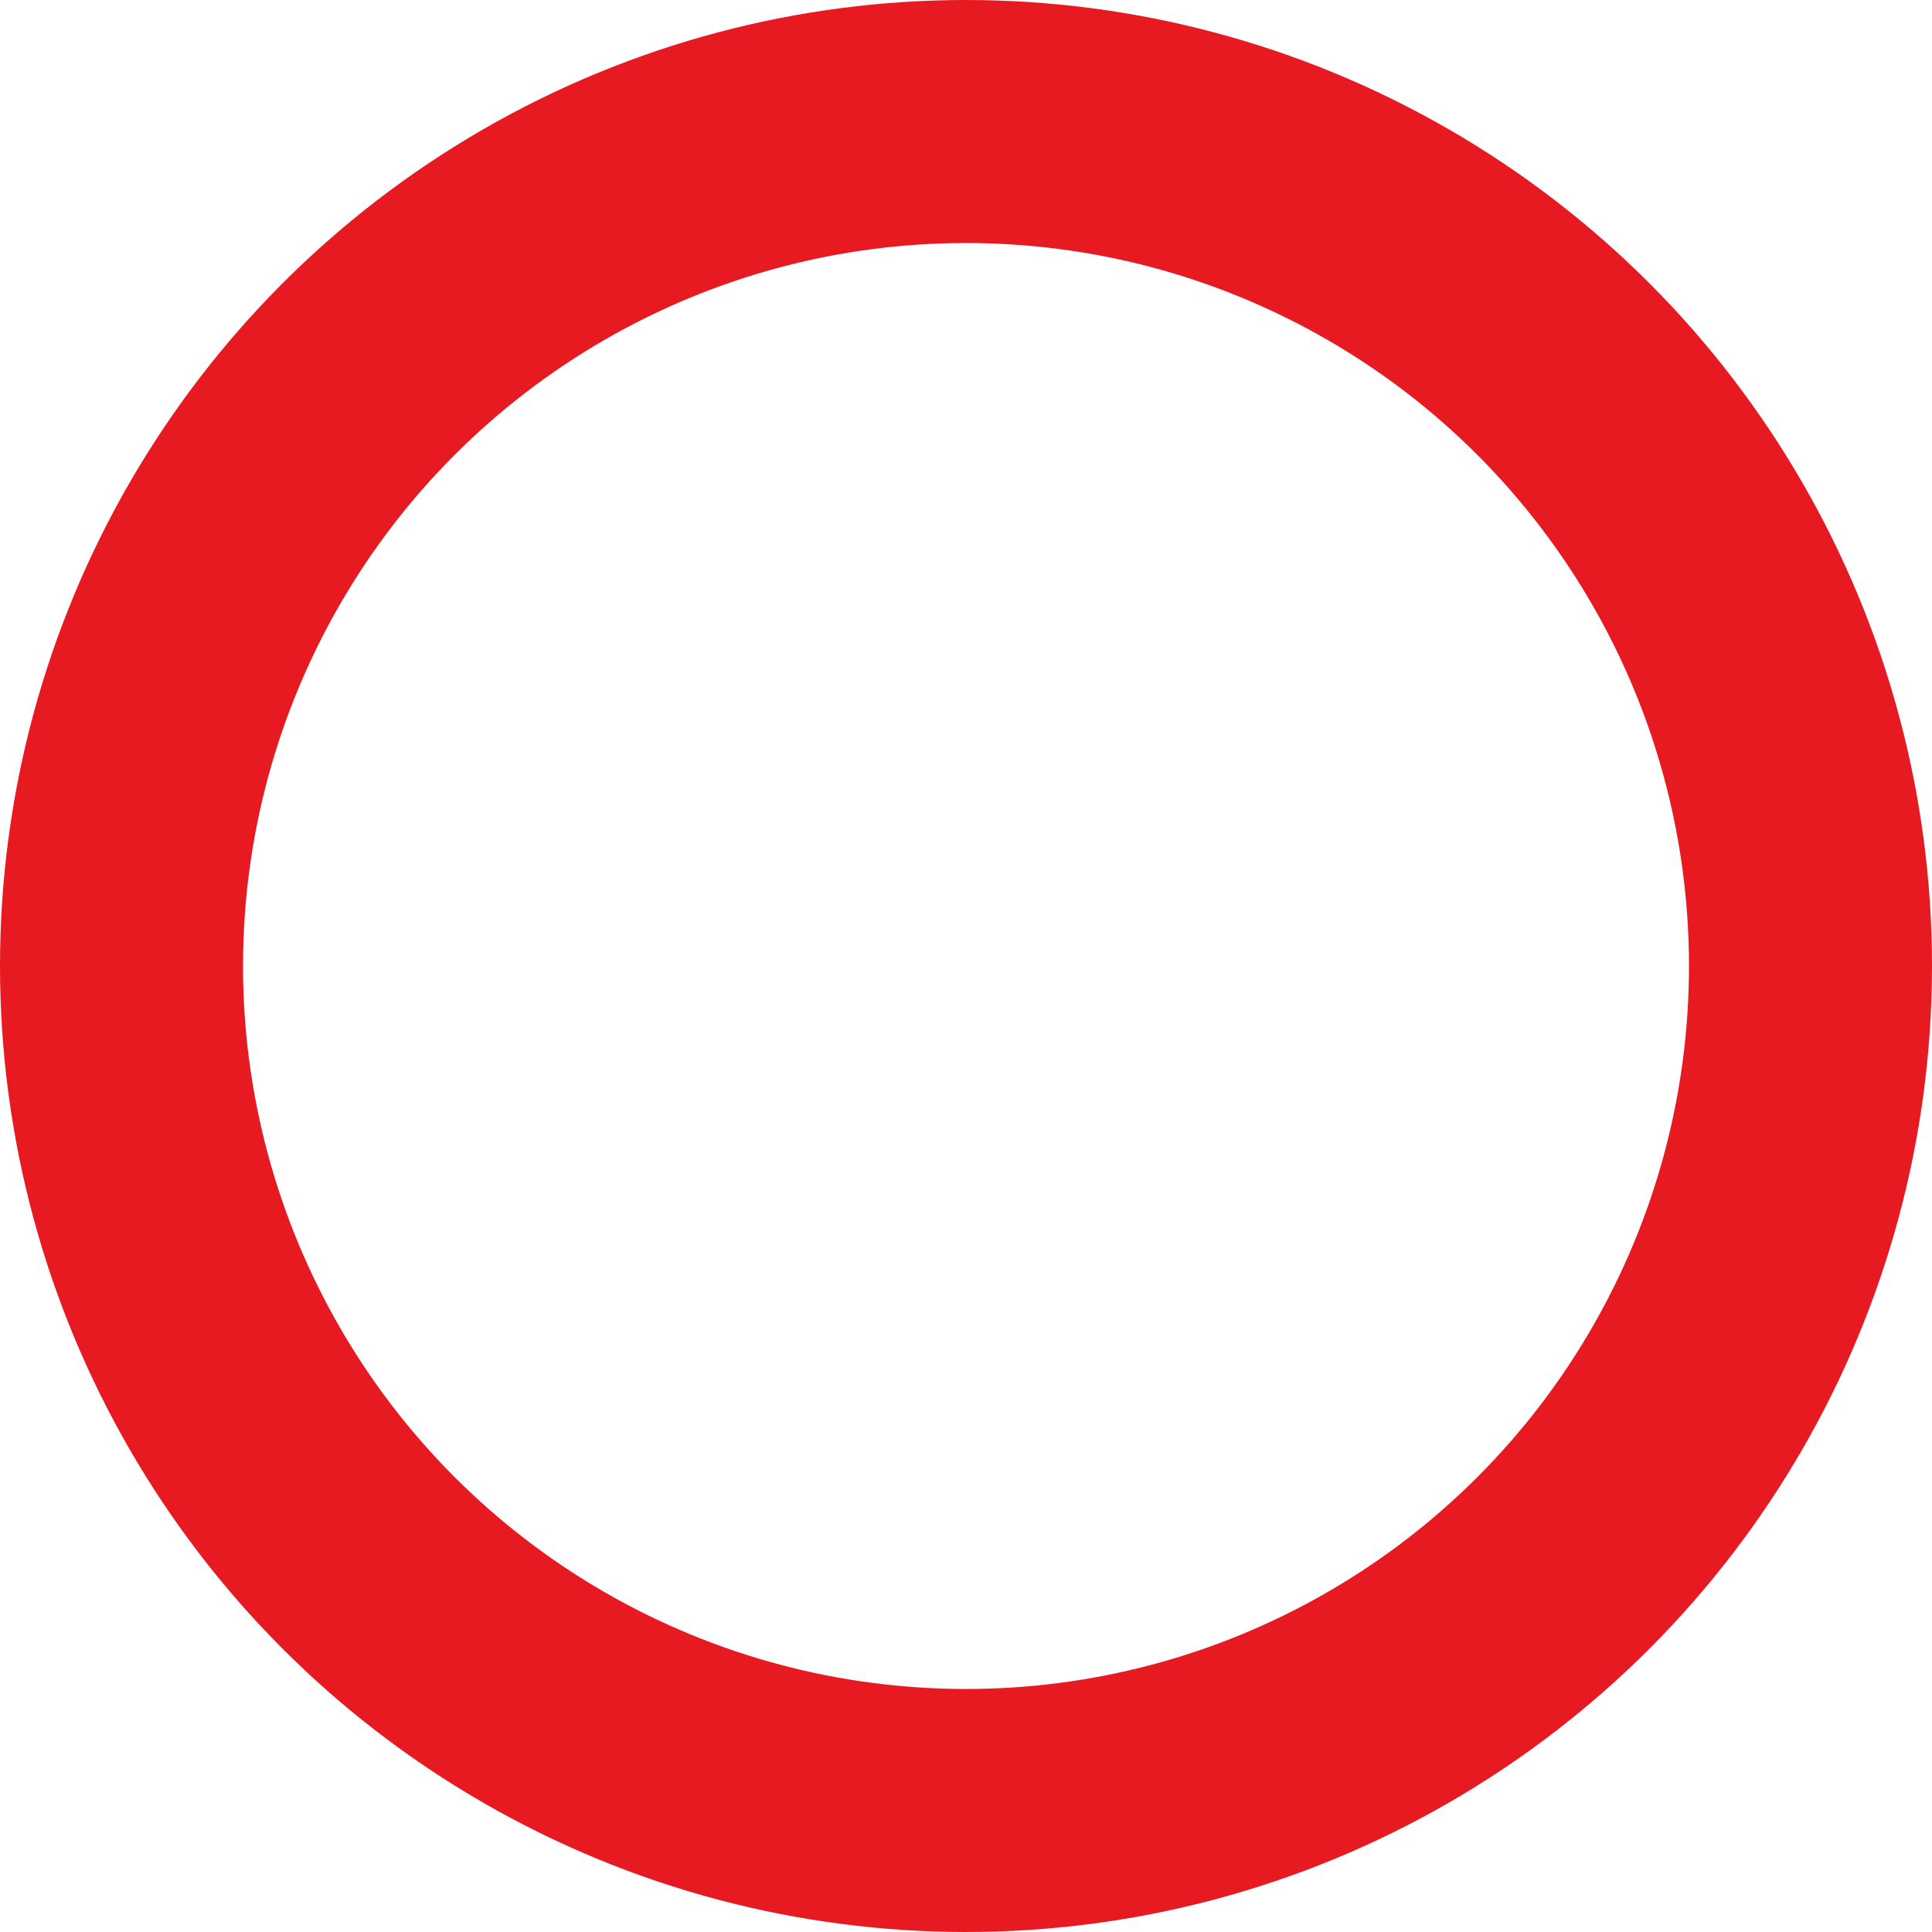 <?xml version="1.0" encoding="utf-8"?>
<!-- Generator: Adobe Illustrator 22.0.1, SVG Export Plug-In . SVG Version: 6.00 Build 0)  -->
<svg version="1.1" id="Layer_1" xmlns="http://www.w3.org/2000/svg" xmlns:xlink="http://www.w3.org/1999/xlink" x="0px" y="0px"
	 viewBox="0 0 31.8 31.8" style="enable-background:new 0 0 31.8 31.8;" xml:space="preserve">
<style type="text/css">
	.redcircle{fill:transparent;stroke:#E71921;stroke-width:4;stroke-linecap:round;stroke-miterlimit:10;}
</style>
<circle class="redcircle" cx="15.9" cy="15.9" r="13.9"/>
</svg>
